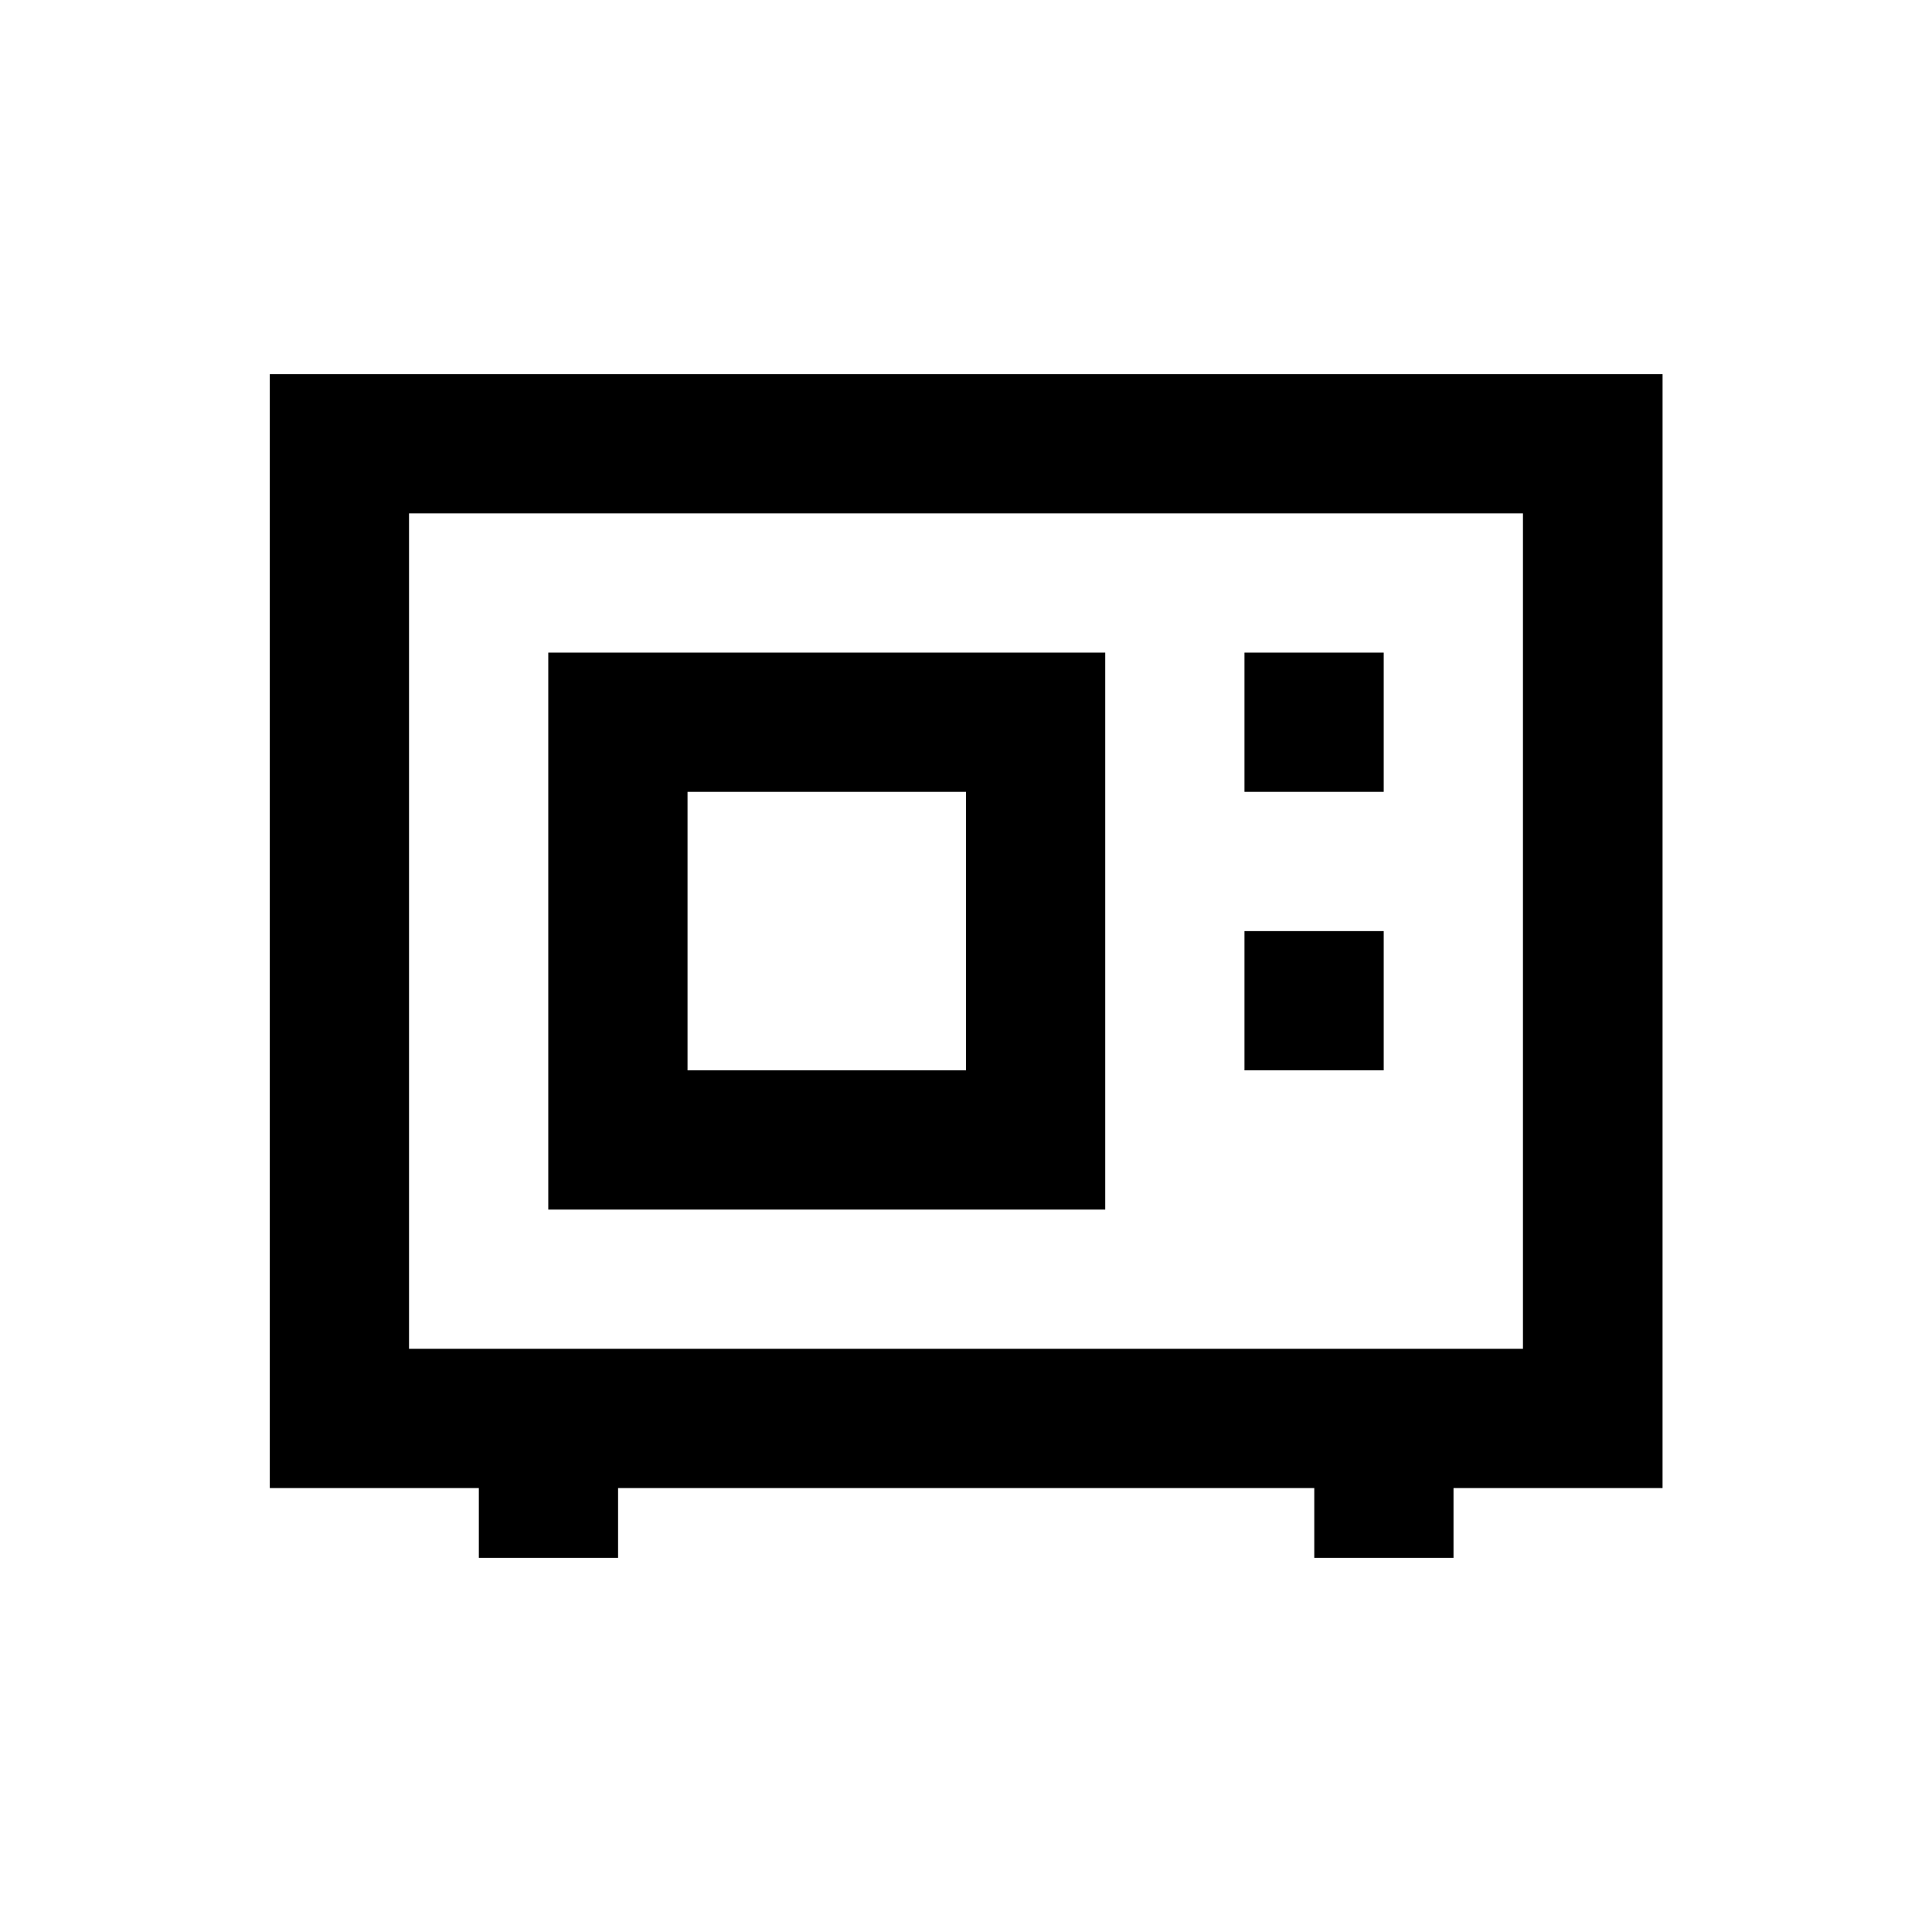 <?xml version="1.0" encoding="UTF-8"?>
<!-- Uploaded to: ICON Repo, www.svgrepo.com, Generator: ICON Repo Mixer Tools -->
<svg fill="#000000" width="800px" height="800px" version="1.1" viewBox="144 144 512 512" xmlns="http://www.w3.org/2000/svg">
 <g>
  <path d="m584.5 243.15h-369v295.2h55.398v18.5h36.898v-18.5h184.5v18.5h36.898v-18.5h55.398l0.004-295.2zm-36.902 258.3h-295.2v-221.4h295.2z"/>
  <path d="m436.9 316.95h-147.6v147.6h147.6zm-36.898 110.7h-73.801v-73.801h73.801z"/>
  <path d="m473.8 316.95h36.898v36.898h-36.898z"/>
  <path d="m473.8 390.75h36.898v36.898h-36.898z"/>
 </g>
</svg>